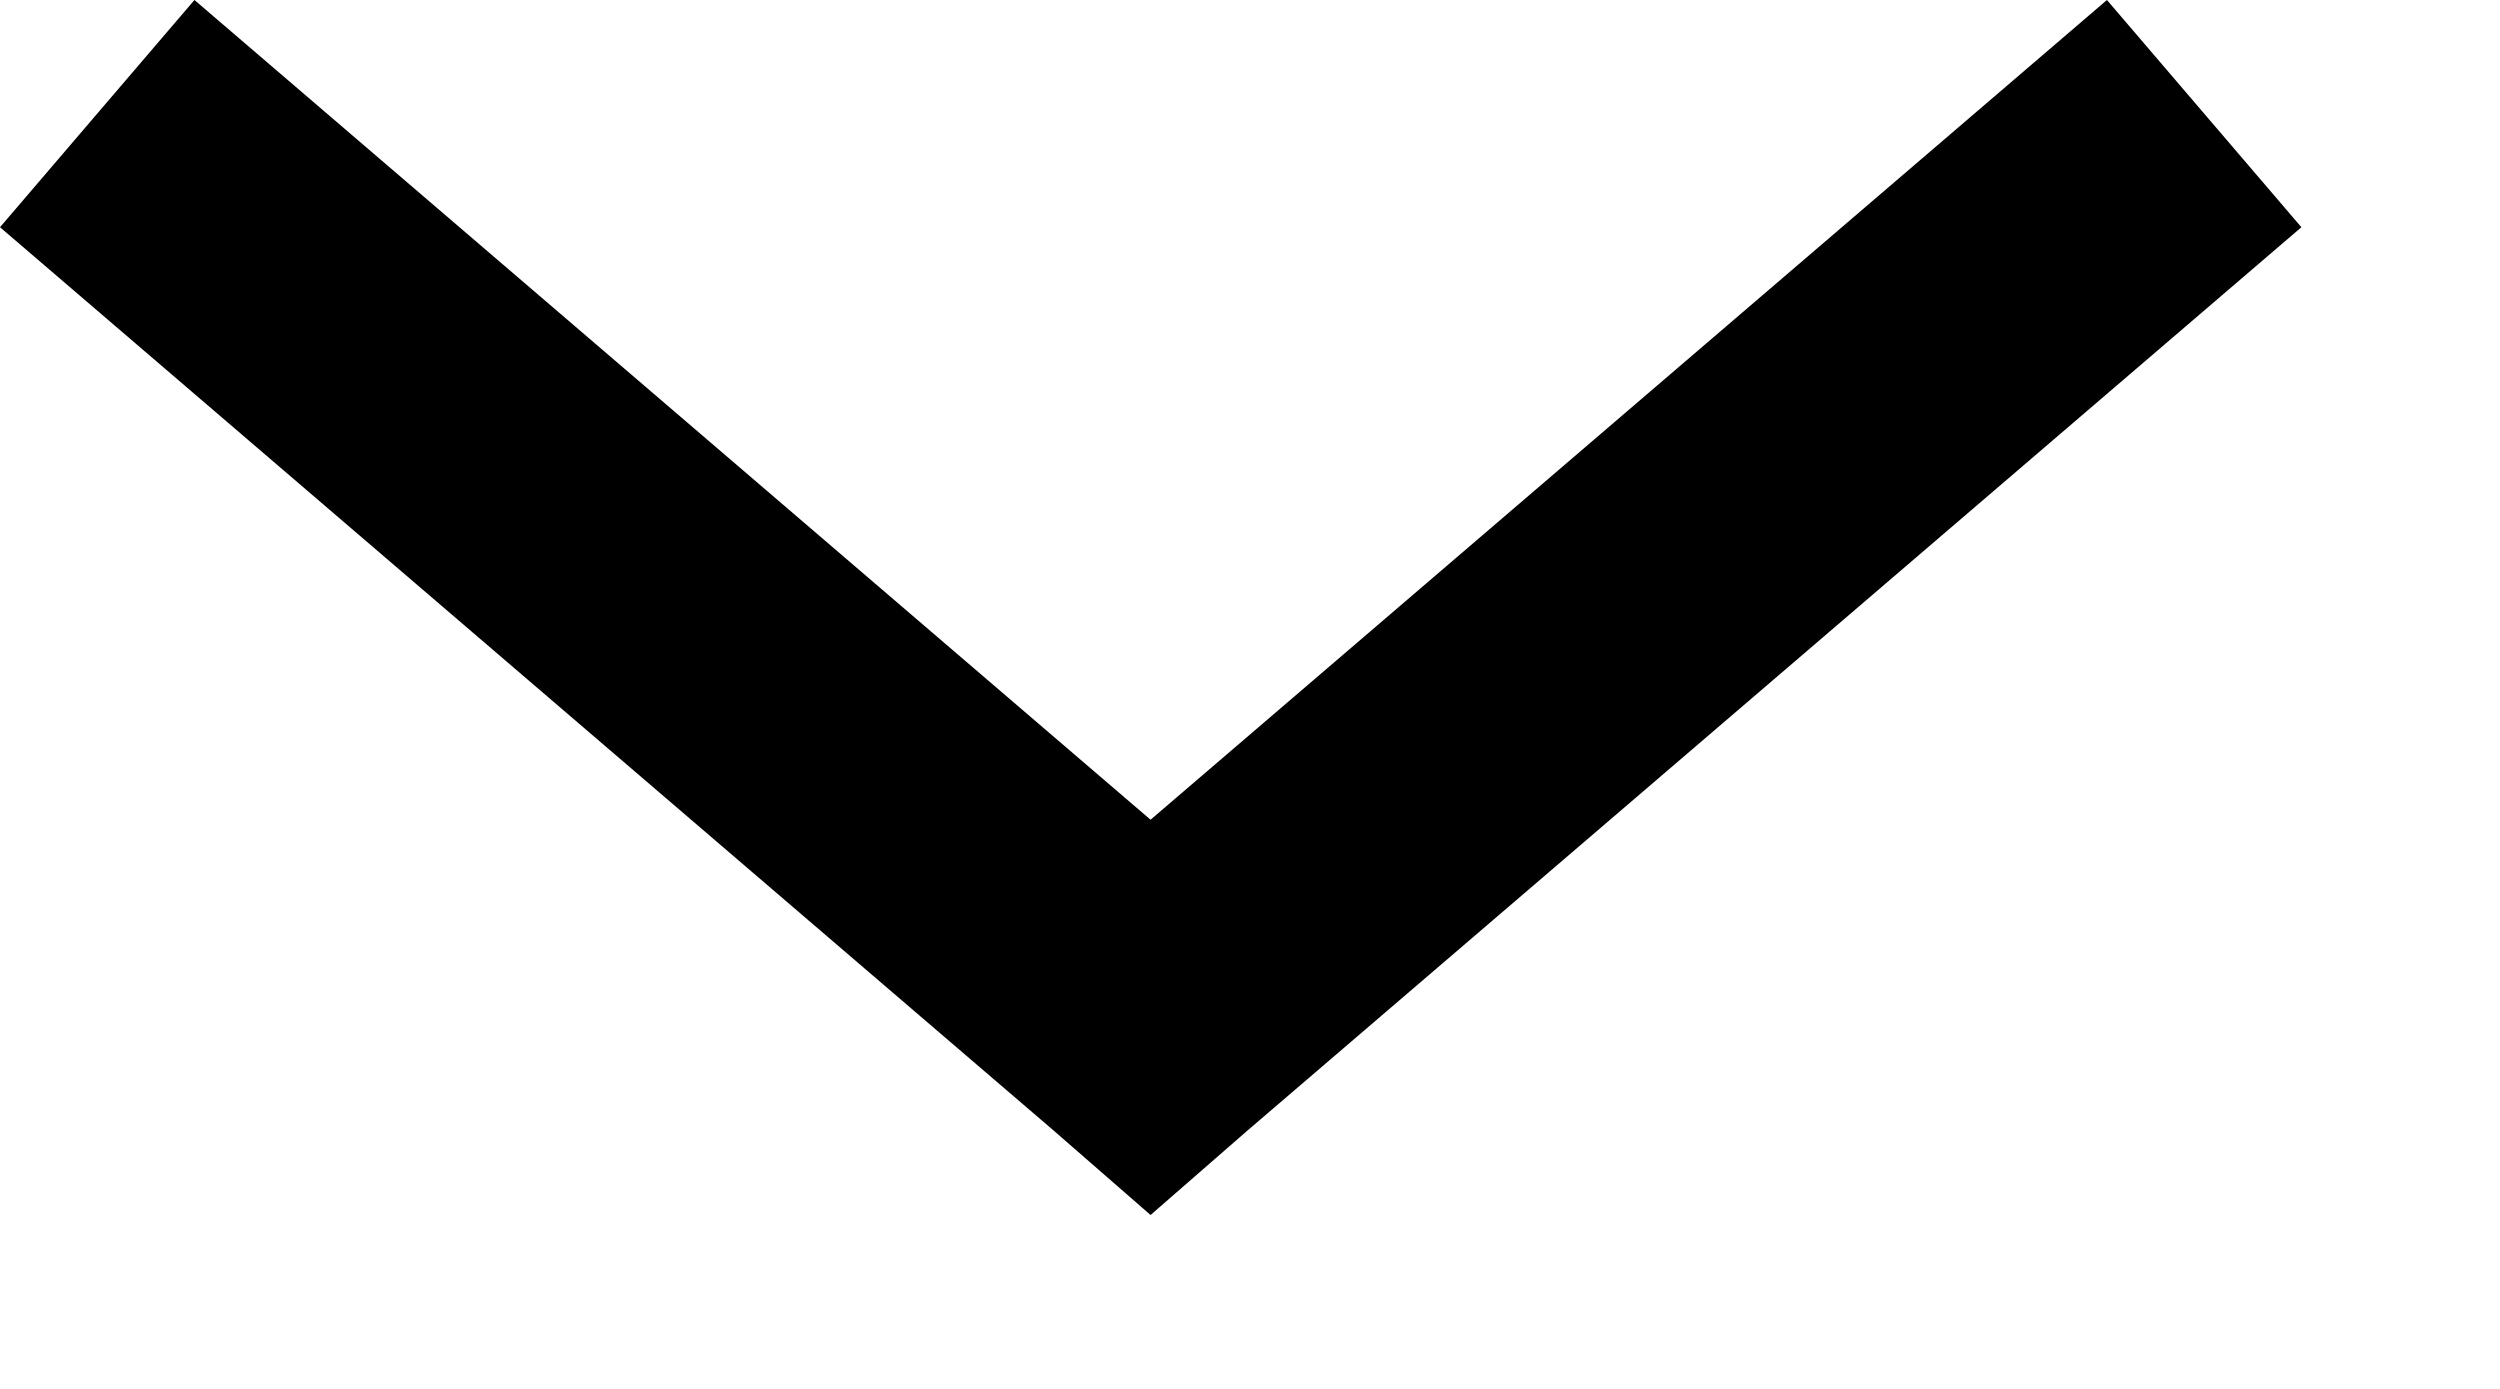 <svg width="9" height="5" viewBox="0 0 9 5" fill="none" xmlns="http://www.w3.org/2000/svg">
<path d="M4.142 4.374L4.492 4.069L8.285 0.818L7.585 0L4.142 2.951L0.7 0L0 0.818L3.792 4.069L4.142 4.374H4.142Z" fill="black"/>
</svg>
